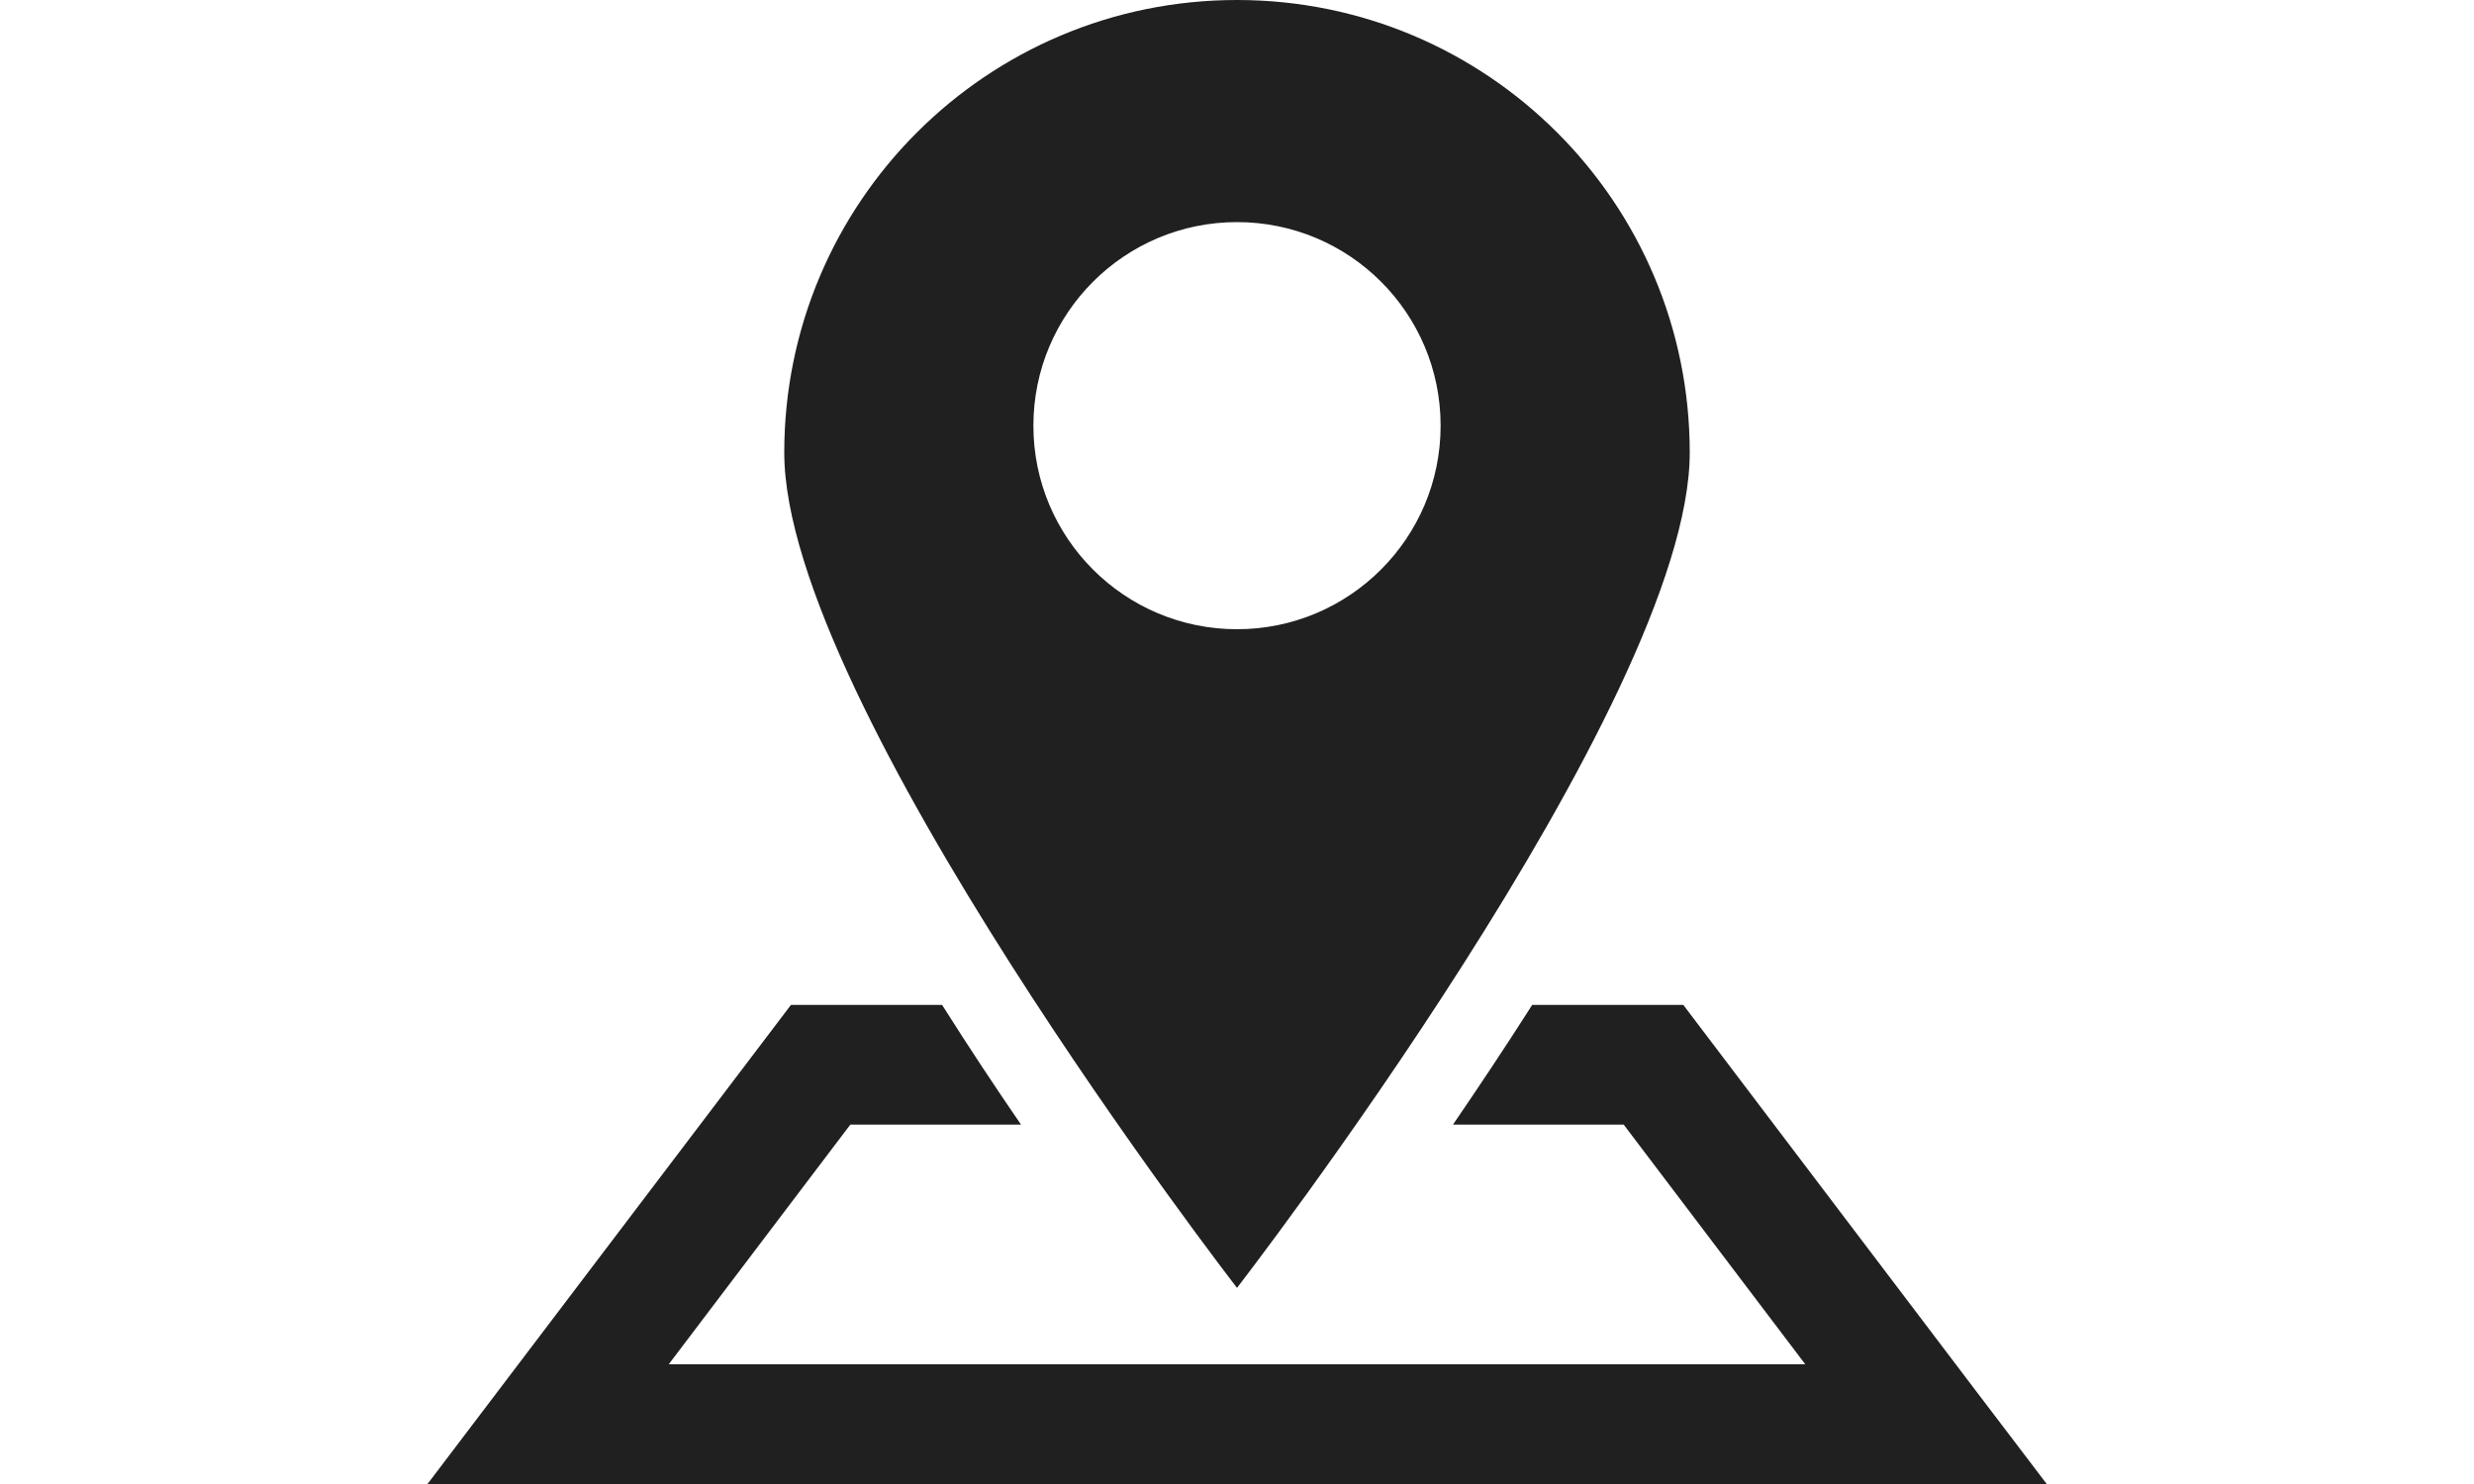 <?xml version="1.0" encoding="UTF-8"?>
<svg id="_レイヤー_2" data-name="レイヤー 2" xmlns="http://www.w3.org/2000/svg" viewBox="0 0 100 60">
  <defs>
    <style>
      .cls-1 {
        fill: #202020;
      }

      .cls-2 {
        fill: none;
        opacity: .5;
      }
    </style>
  </defs>
  <g id="PCデザイン">
    <g>
      <g>
        <path class="cls-1" d="M79.78,56.12l-11.74-15.49h-6.11s-.03.05-.05.08c-1.07,1.68-2.14,3.28-3.15,4.76h6.9l7.34,9.69H27.03l7.34-9.69h6.9c-1.03-1.5-2.11-3.13-3.19-4.84h-6.11l-14.69,19.37h65.45l-2.95-3.88Z"/>
        <path class="cls-1" d="M68.3,18.3c0-10.11-8.19-18.3-18.3-18.3s-18.3,8.19-18.3,18.3,18.3,33.77,18.3,33.77c0,0,18.3-23.66,18.3-33.77ZM41.77,17.21c0-4.54,3.68-8.23,8.23-8.23s8.23,3.68,8.23,8.23-3.69,8.23-8.23,8.23-8.23-3.68-8.23-8.23Z"/>
      </g>
      <rect class="cls-2" width="100" height="60"/>
    </g>
  </g>
</svg>